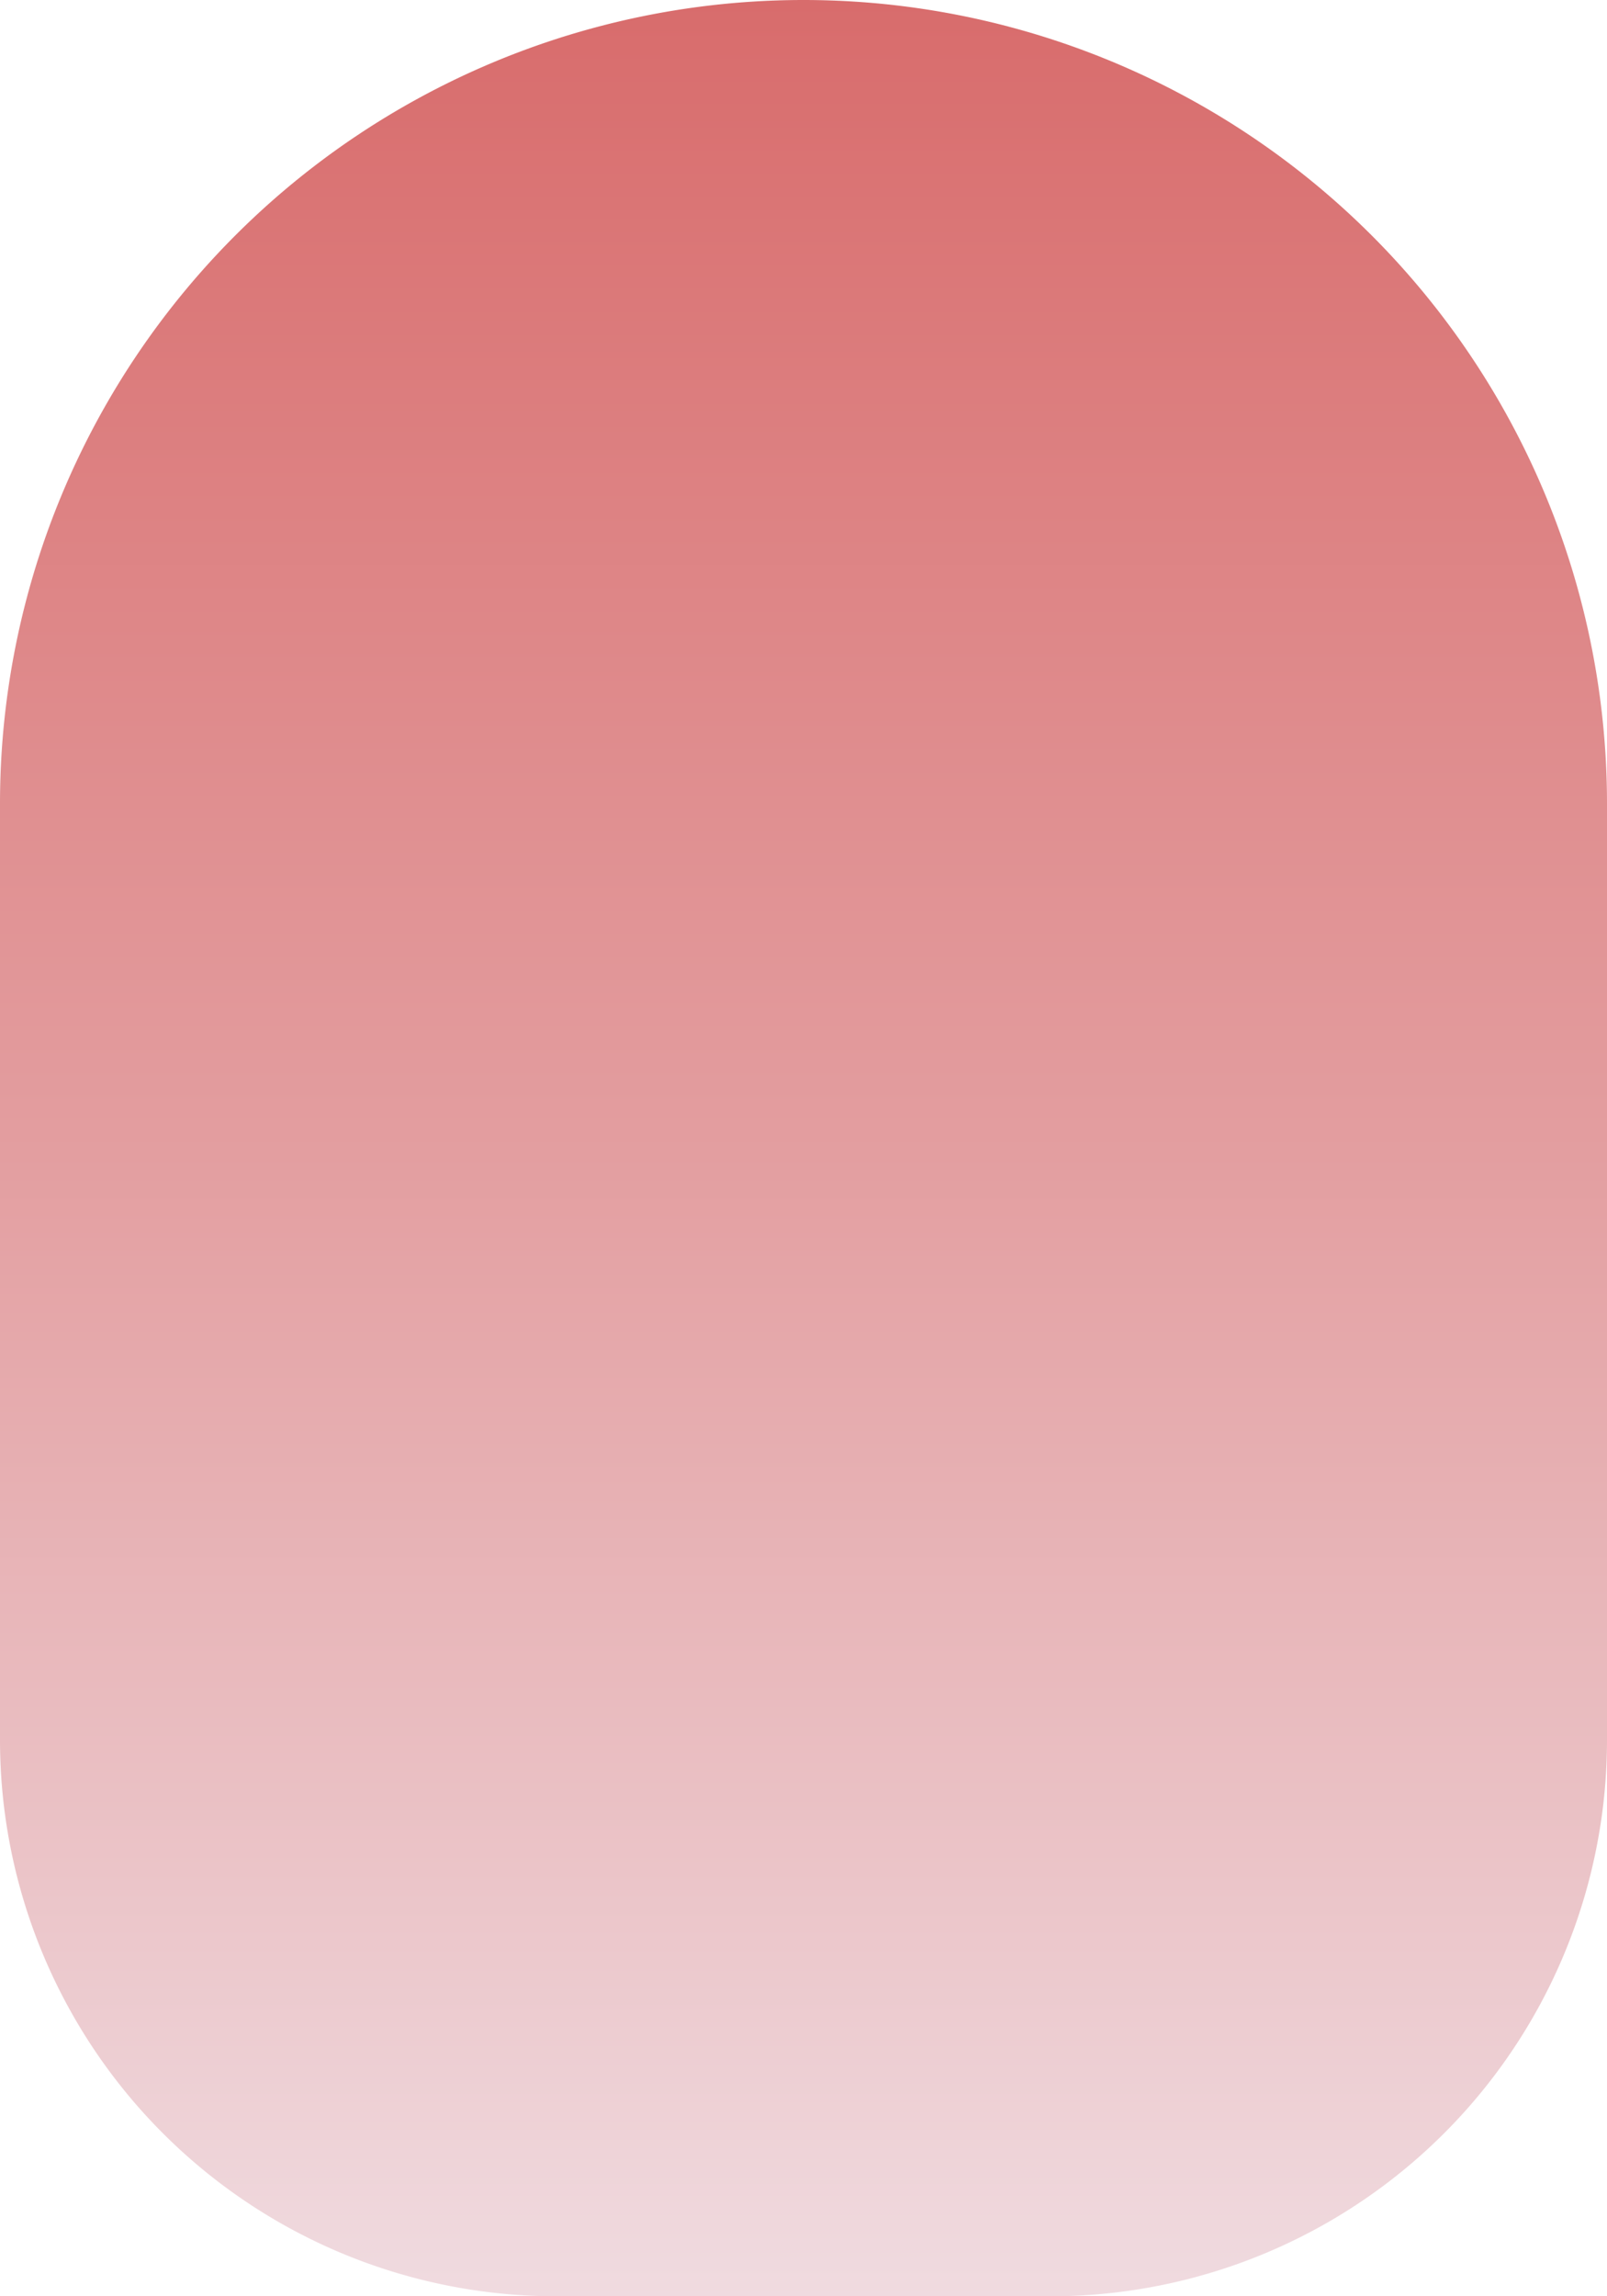 <svg xmlns="http://www.w3.org/2000/svg" xmlns:xlink="http://www.w3.org/1999/xlink" width="33" height="47.143" viewBox="0 0 33 47.143">
  <defs>
    <linearGradient id="linear-gradient" x1="0.5" x2="0.5" y2="1" gradientUnits="objectBoundingBox">
      <stop offset="0" stop-color="#d86b6b"/>
      <stop offset="0.502" stop-color="#e39ea0"/>
      <stop offset="1" stop-color="#f0dce1"/>
    </linearGradient>
  </defs>
  <path id="icon_d_gradation" d="M16.5,0A16.5,16.5,0,0,1,33,16.5V35.72A11.423,11.423,0,0,1,21.577,47.143H11.423A11.423,11.423,0,0,1,0,35.72V16.5A16.5,16.5,0,0,1,16.5,0Z" fill="url(#linear-gradient)"/>
</svg>
